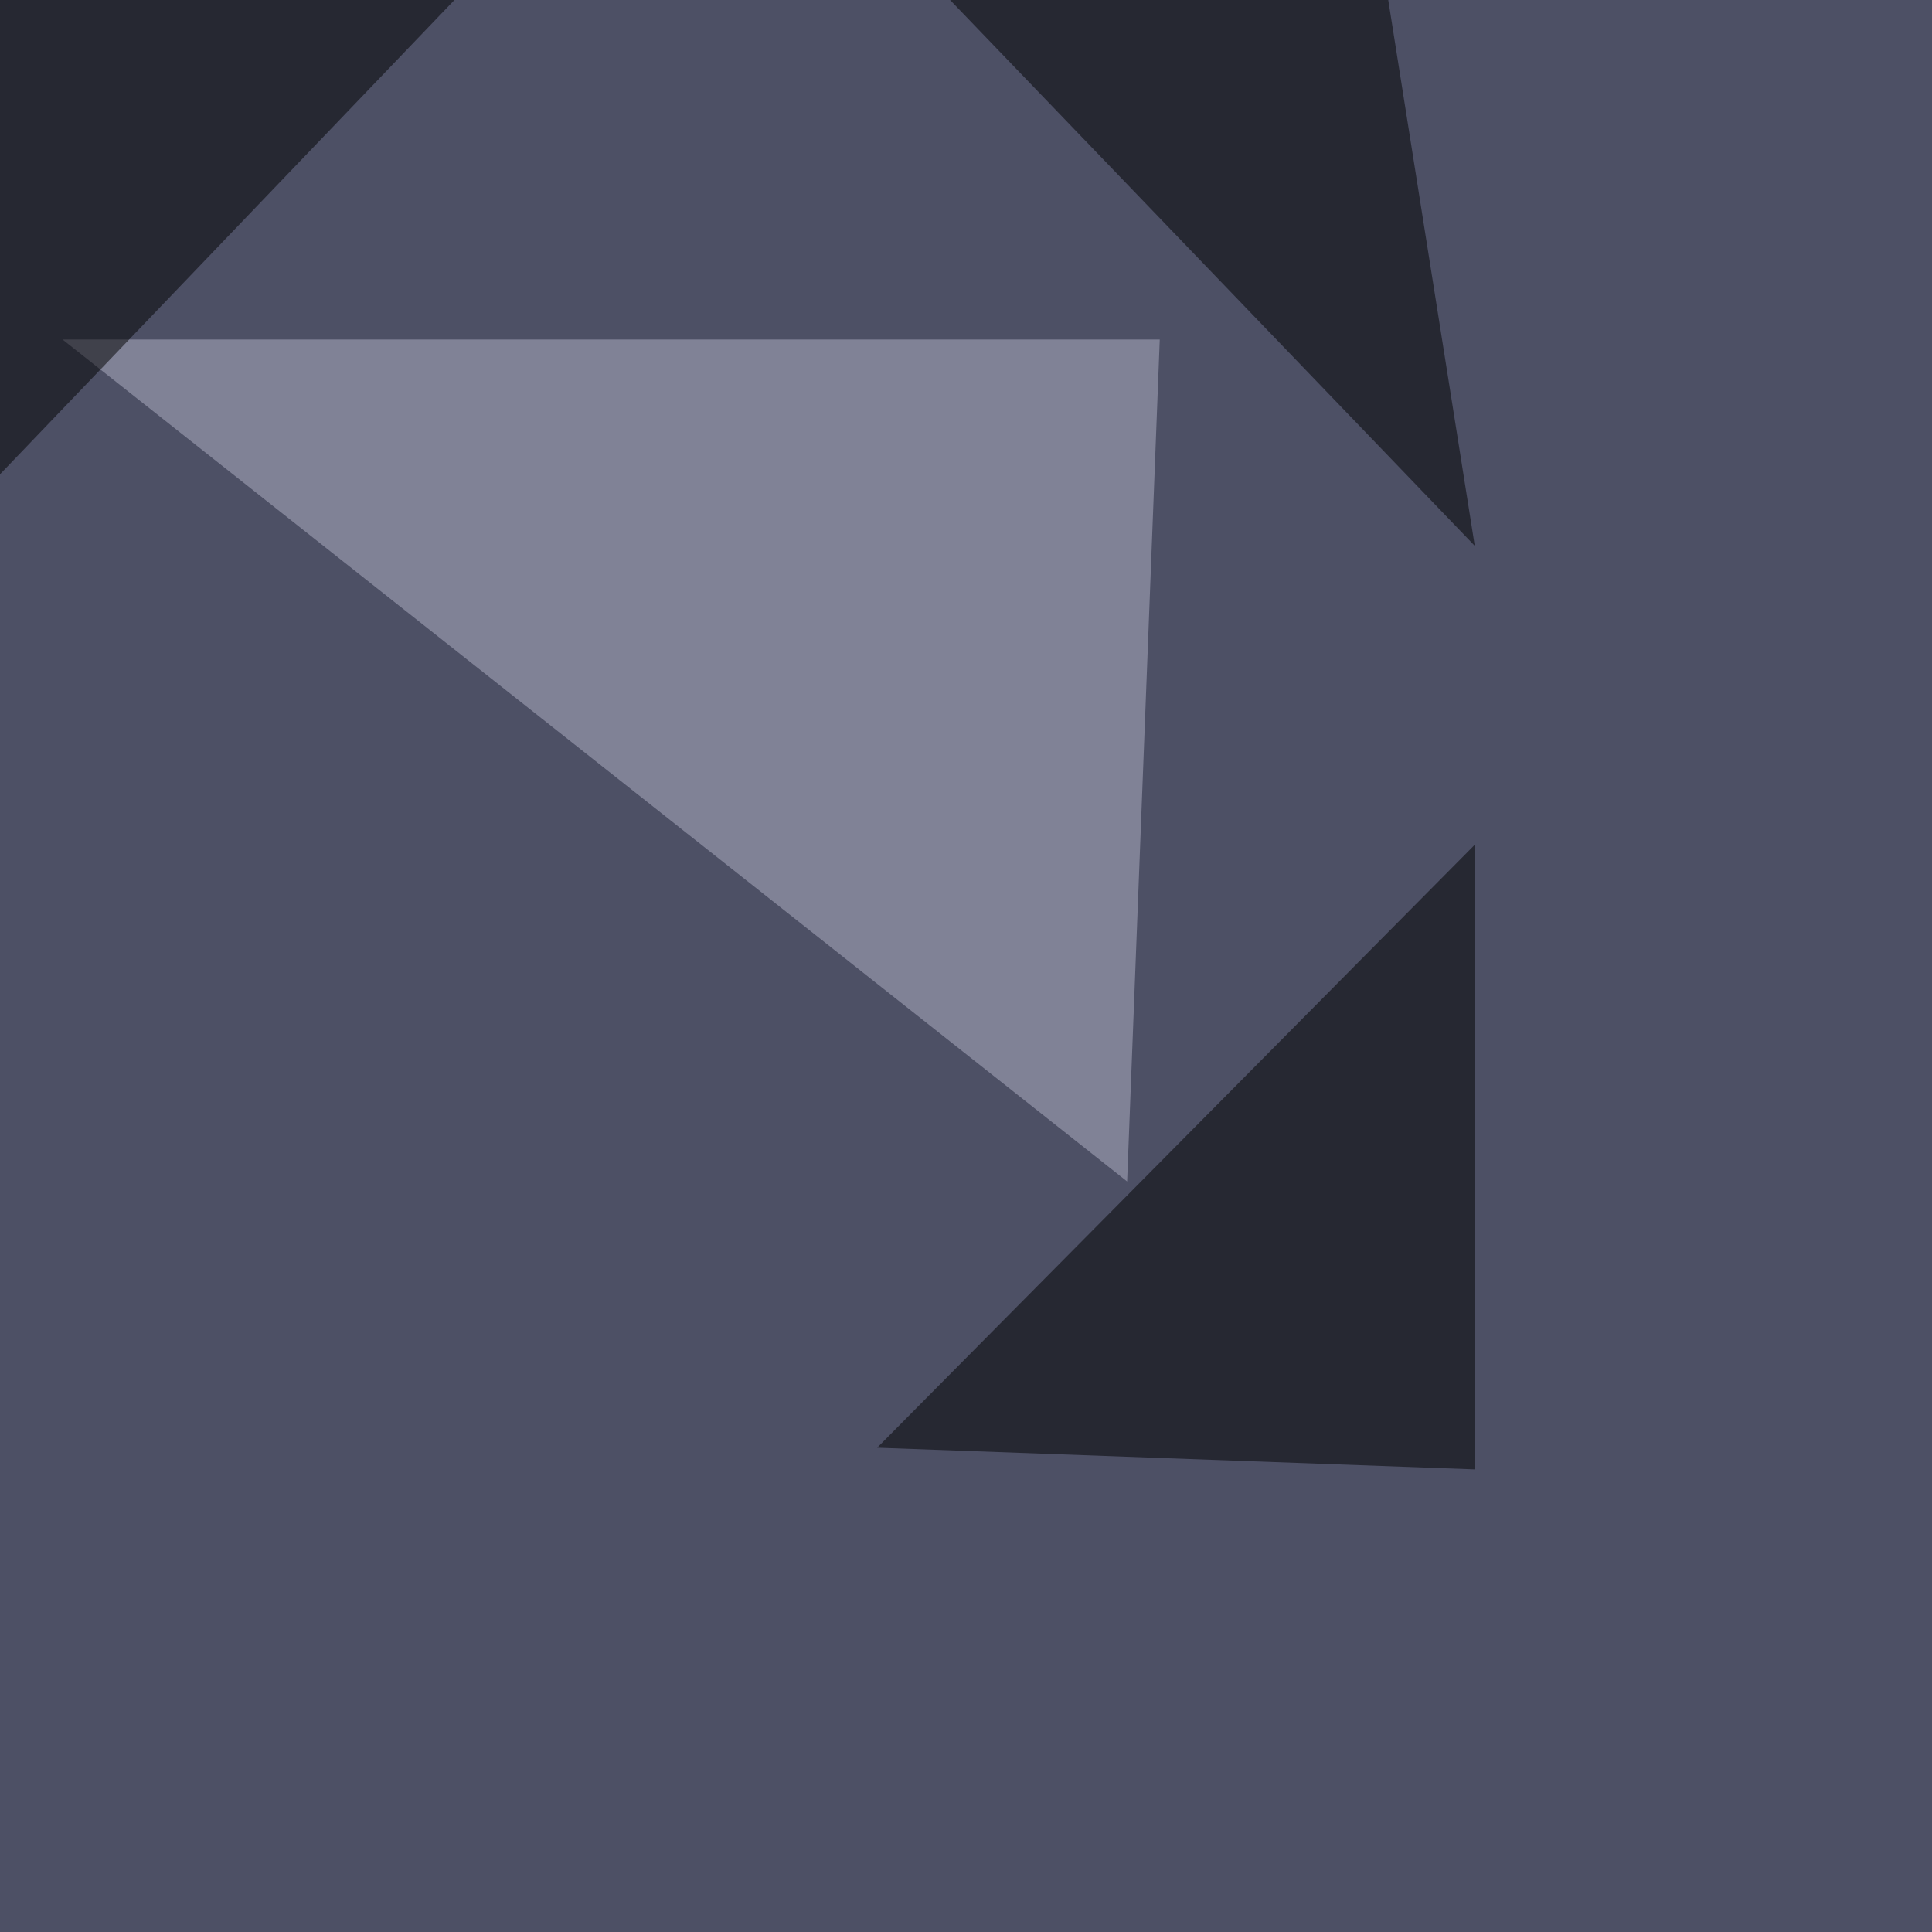 <svg xmlns="http://www.w3.org/2000/svg" width="1042" height="1042"><filter id="a"><feGaussianBlur stdDeviation="55"/></filter><rect width="100%" height="100%" fill="#4d5065"/><g filter="url(#a)"><g fill-opacity=".5"><path fill="#b4b5c9" d="M33.7 183.1h591.8l-17.6 454.1z"/><path d="M288.6-45.4l-334 348.6V-1.5zm506.8 837.9l-322.3-11.7 322.3-325.2zM505.4-7.3l290 301.7L748.5-1.5z"/></g></g></svg>